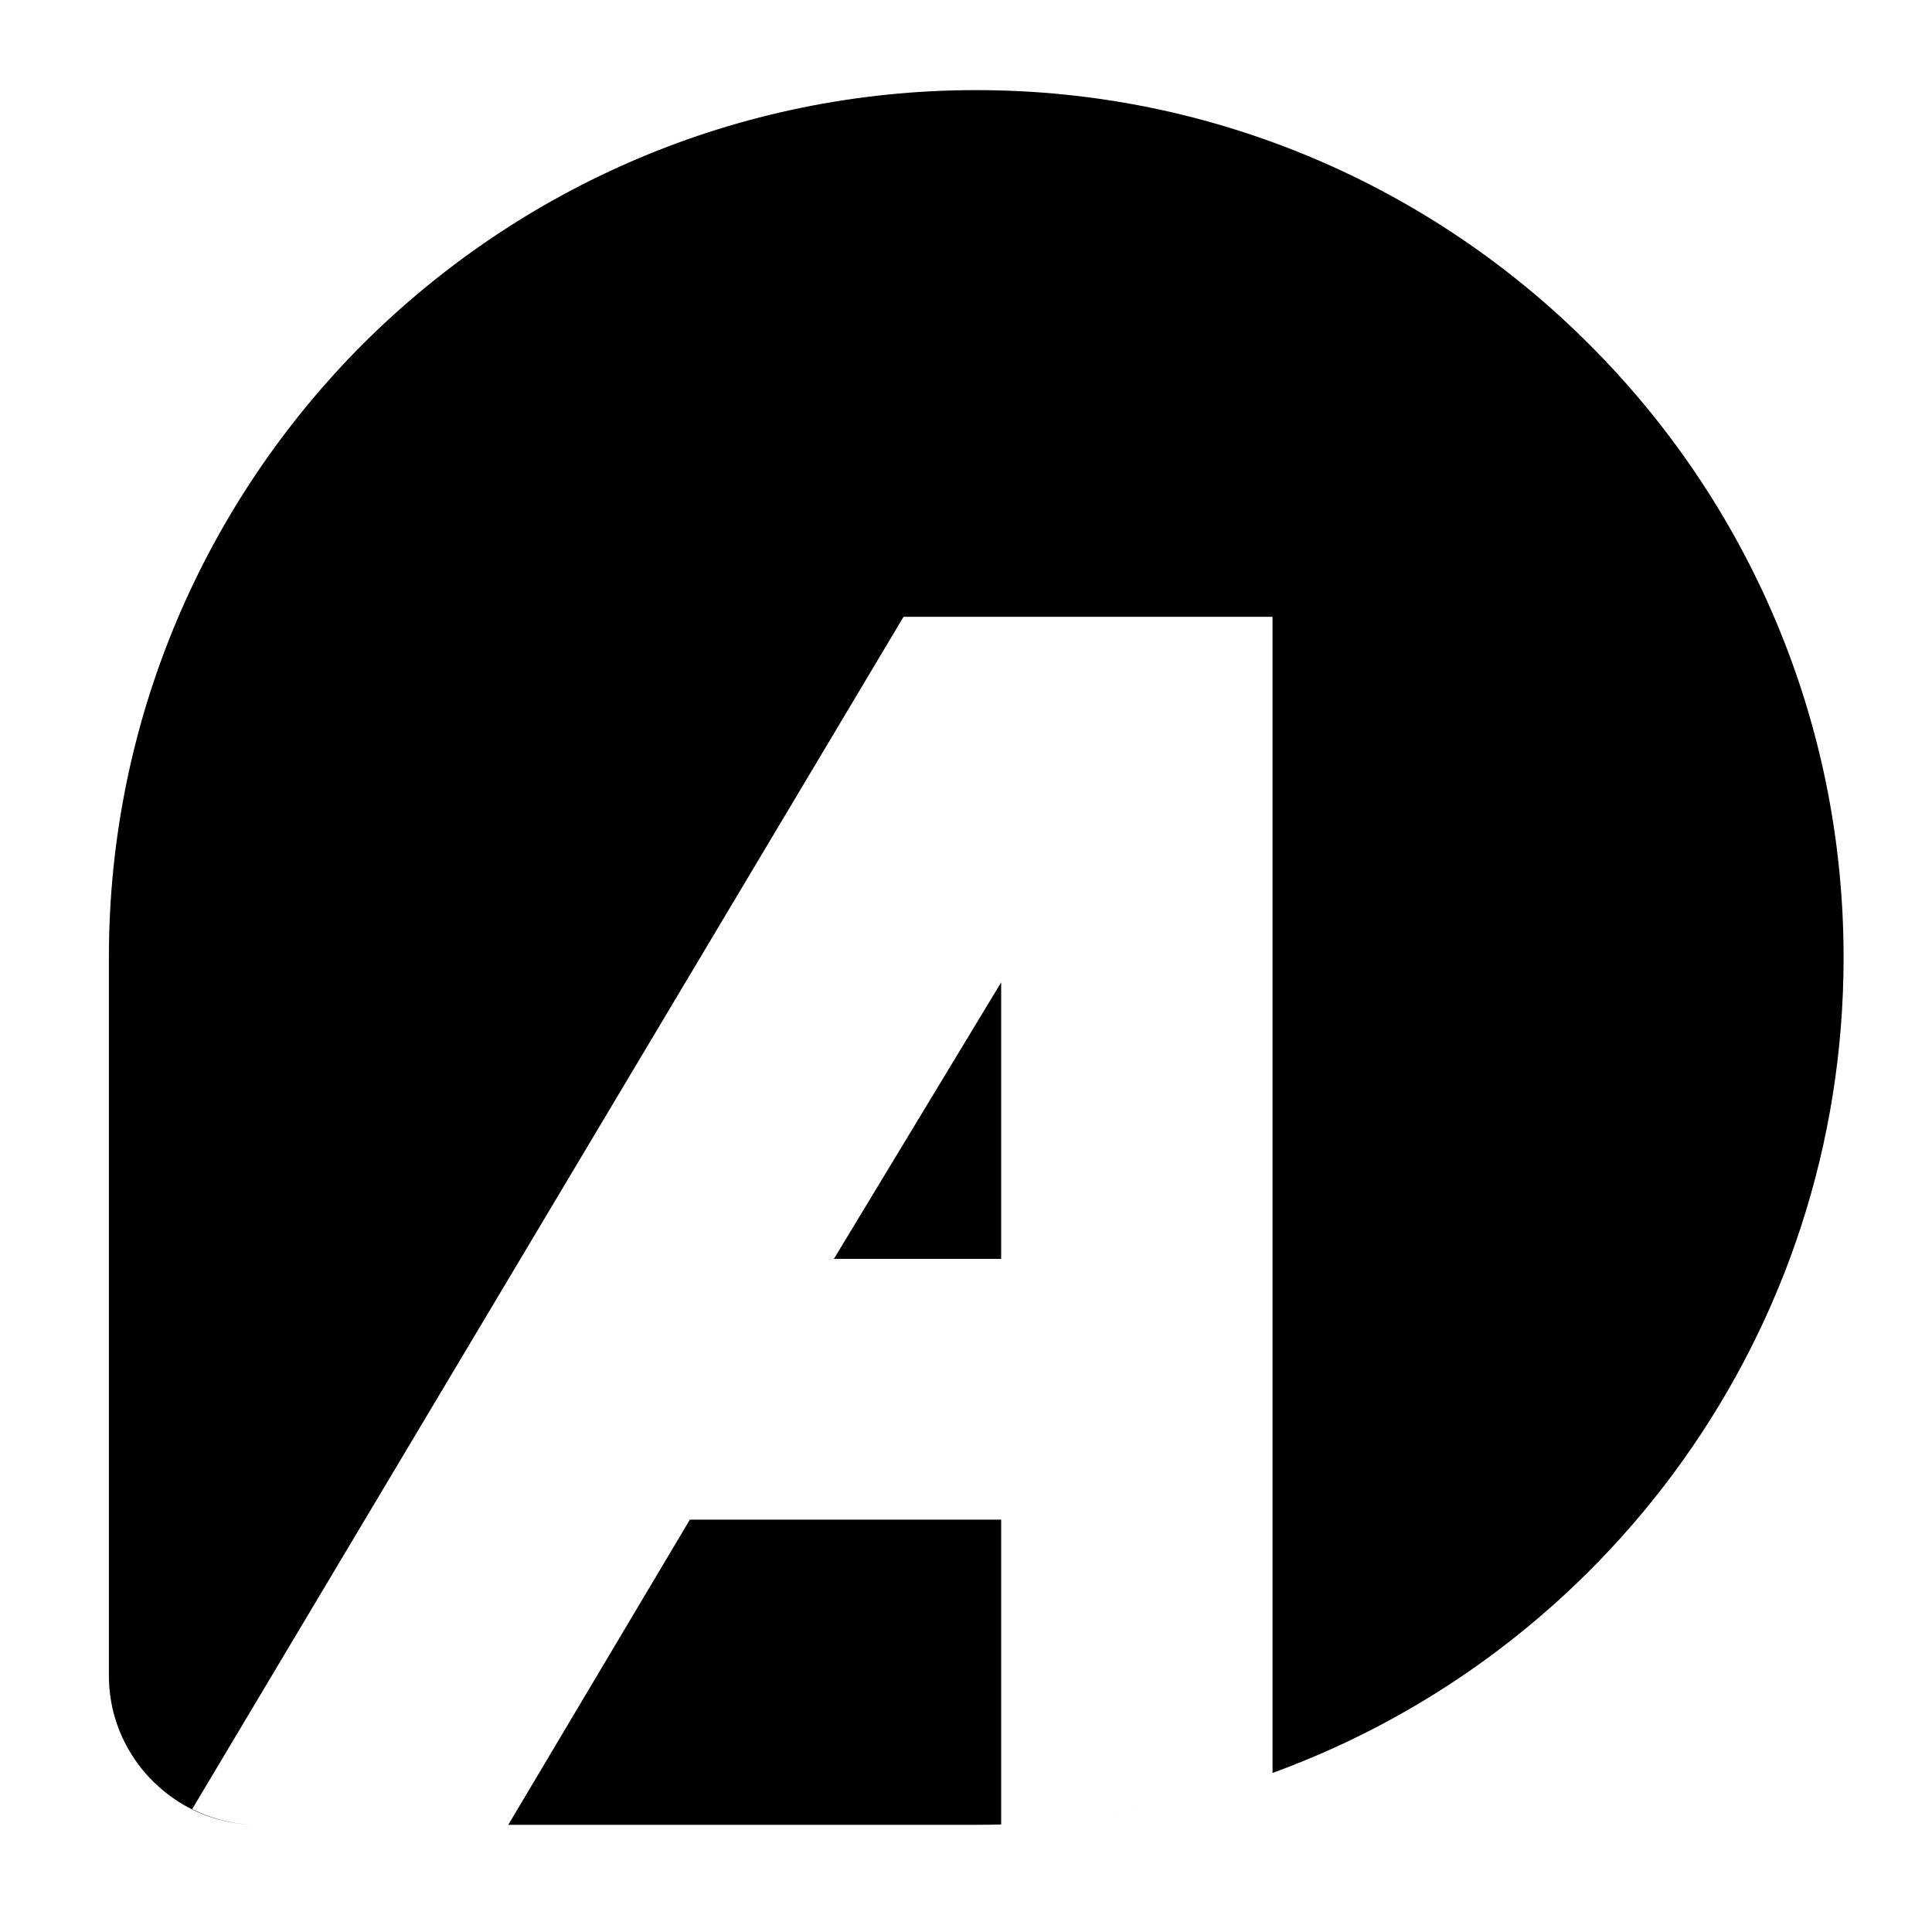 <svg version="1.2" xmlns="http://www.w3.org/2000/svg" viewBox="0 0 566 557" width="36" height="36">
	<title>atlas-logo-svg</title>
	<style>
		.s0 { fill: #000000 } 
	</style>
	<g>
		<g>
			<path fill-rule="evenodd" class="s0" d="m540.1 276c0 109.8-69.7 203.4-167.3 238.9v-338.7h-108.1l-208.4 349.3c5.8 2.9 12.4 4.6 19.3 4.6-6.9 0-13.5-1.6-19.3-4.5-14.4-7.2-24.4-22-24.4-39.2v-210.4c0-70.2 28.5-133.7 74.4-179.7 46-45.9 109.5-74.4 179.7-74.4 70.1 0 133.7 28.5 179.6 74.5 46 45.9 74.5 109.4 74.5 179.6zm-167.3 238.9c-24.9 9-51.6 14.3-79.5 15.1 27.9-0.8 54.6-6.1 79.5-15.1q0 0 0 0zm-79.5 15.1q-3.6 0.1-7.3 0.1h-137.1l53.2-89.4h91.2v89.3q0 0 0 0zm0-165.7h-49l49-81z"/>
		</g>
	</g>
</svg>